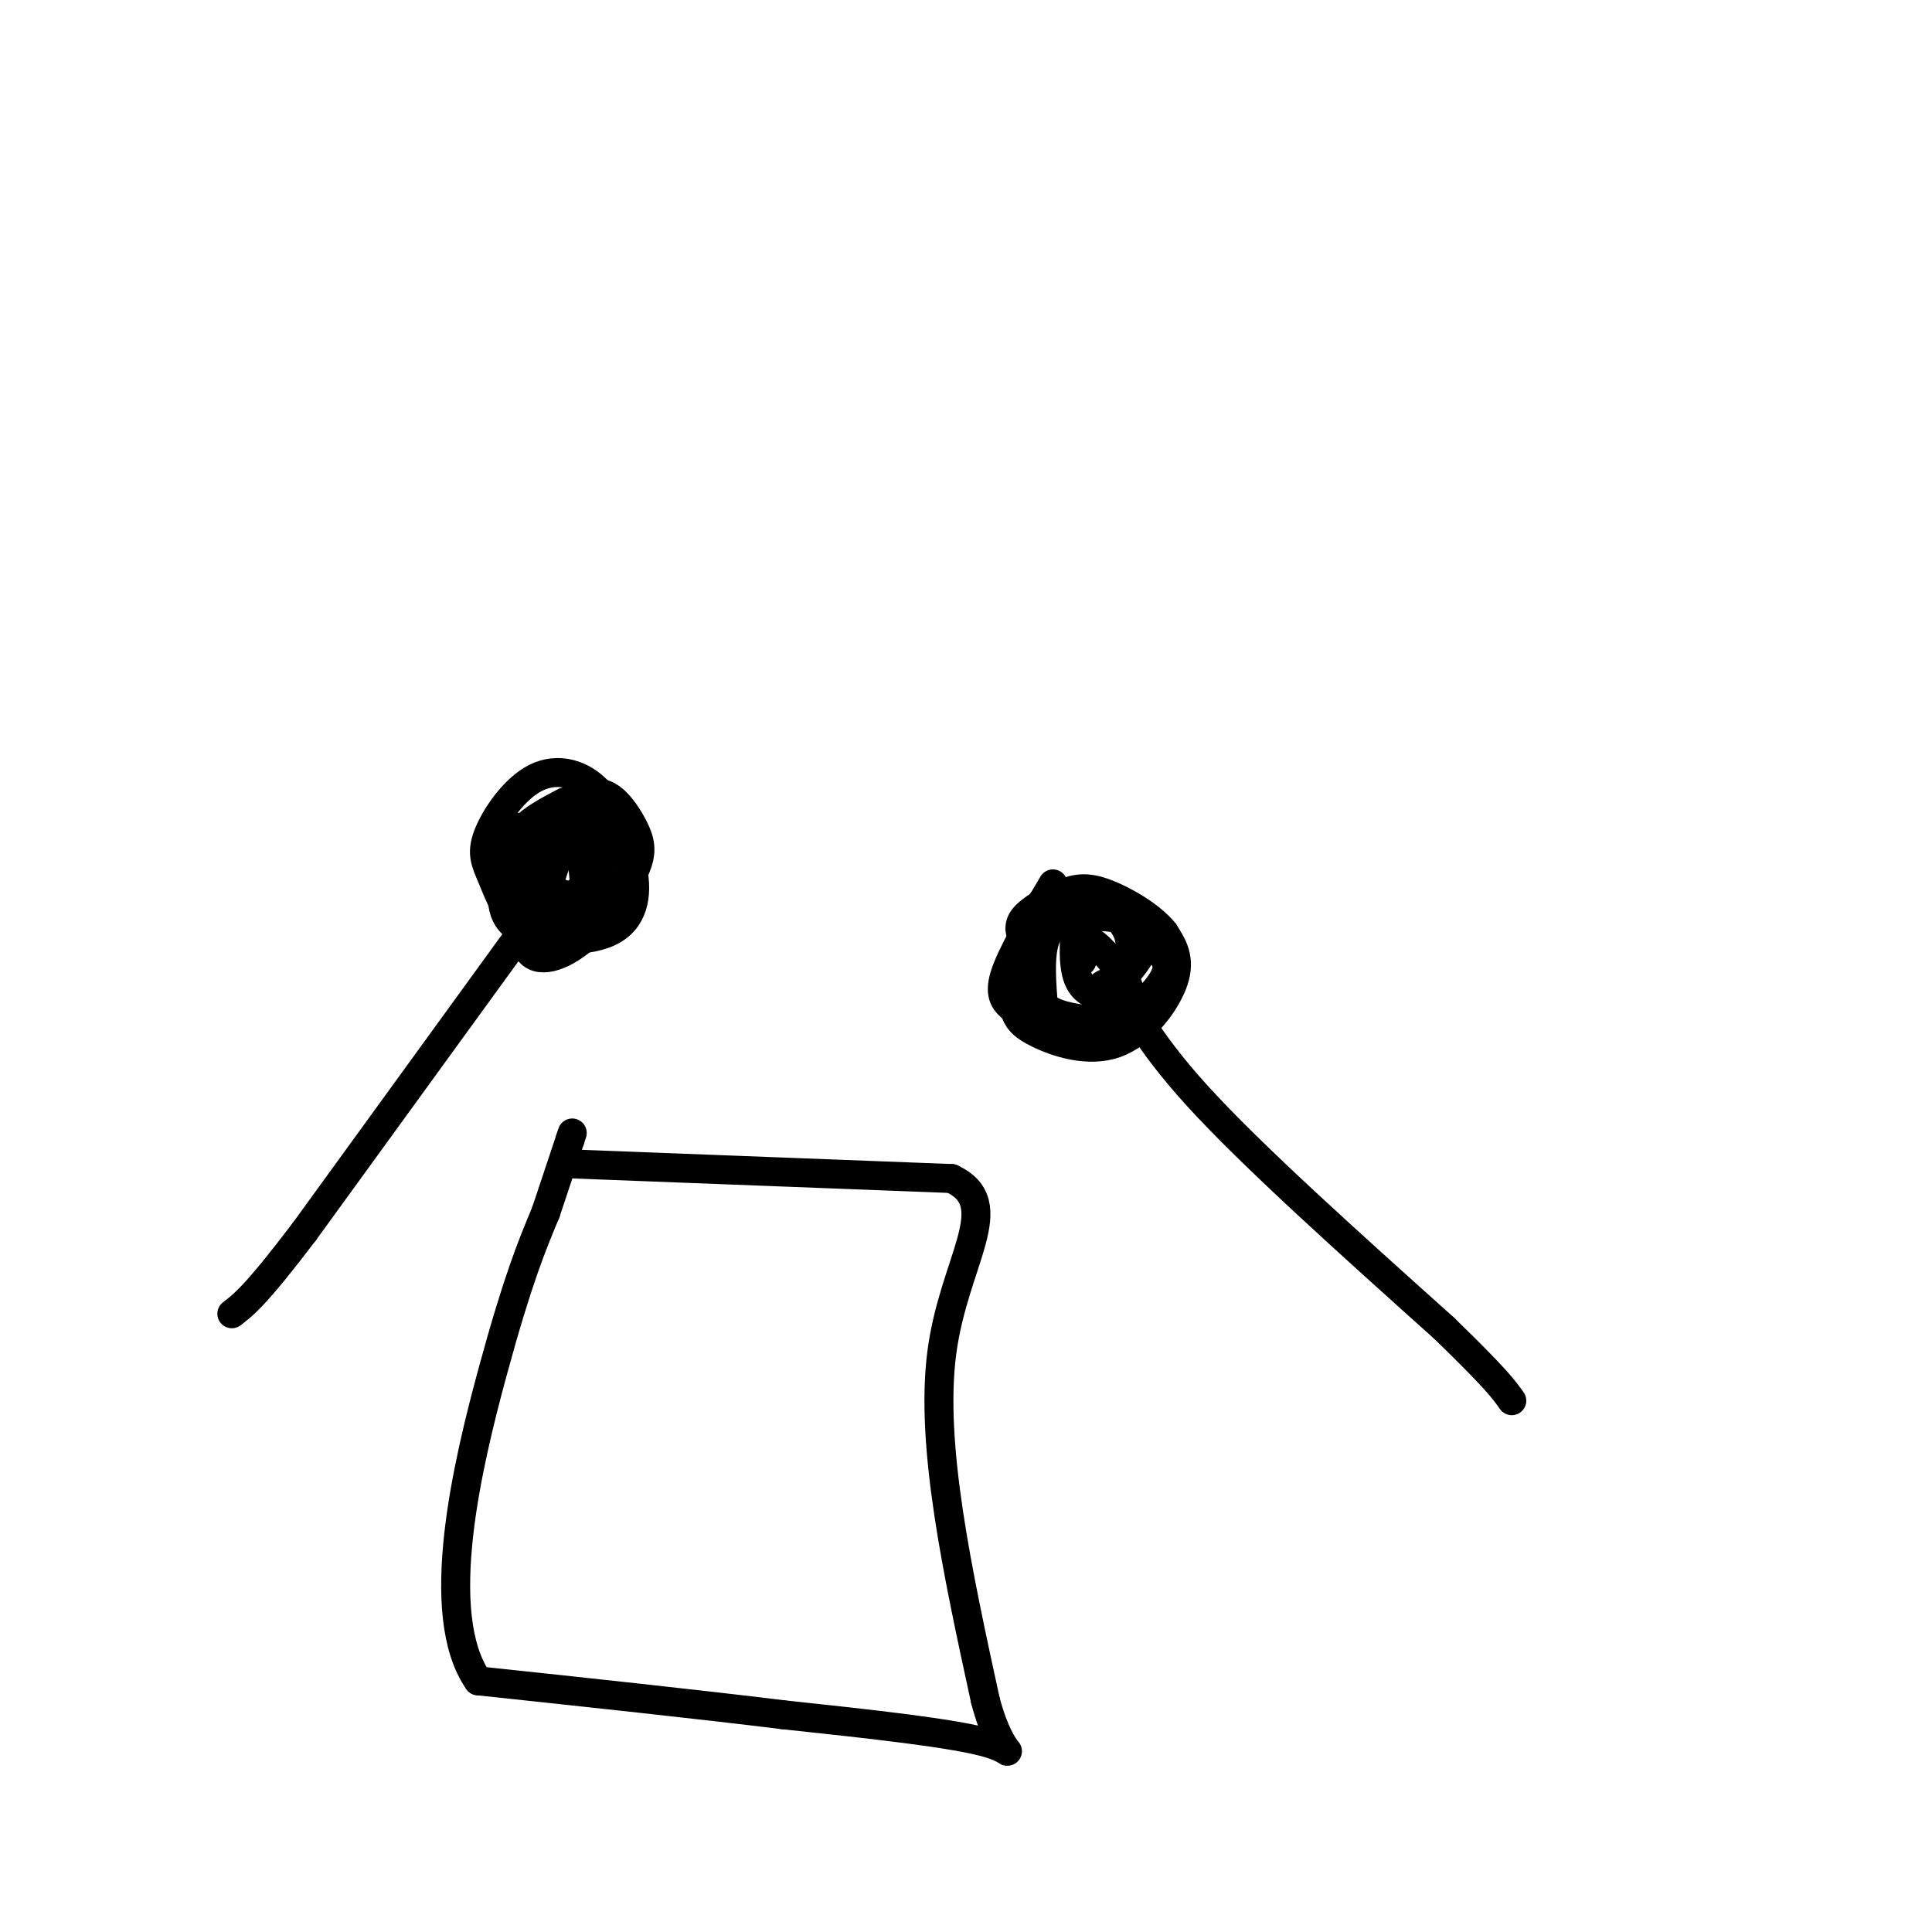 <svg viewBox='0 0 400 400' version='1.1' xmlns='http://www.w3.org/2000/svg' xmlns:xlink='http://www.w3.org/1999/xlink'><g fill='none' stroke='#000000' stroke-width='6' stroke-linecap='round' stroke-linejoin='round'><path d='M108,193c0.000,0.000 -45.000,62.000 -45,62'/><path d='M63,255c-10.000,13.167 -12.500,15.083 -15,17'/><path d='M117,166c-3.500,1.833 -7.000,3.667 -9,6c-2.000,2.333 -2.500,5.167 -3,8'/><path d='M105,180c-1.061,3.738 -2.212,9.085 2,12c4.212,2.915 13.788,3.400 19,1c5.212,-2.400 6.061,-7.686 5,-13c-1.061,-5.314 -4.030,-10.657 -7,-16'/><path d='M124,164c-3.420,-3.780 -8.471,-5.230 -13,-3c-4.529,2.230 -8.537,8.139 -10,12c-1.463,3.861 -0.382,5.674 1,9c1.382,3.326 3.064,8.165 7,10c3.936,1.835 10.124,0.667 13,-2c2.876,-2.667 2.438,-6.834 2,-11'/><path d='M124,179c-0.196,-2.871 -1.684,-4.548 -4,-5c-2.316,-0.452 -5.458,0.322 -8,5c-2.542,4.678 -4.483,13.260 -3,17c1.483,3.740 6.389,2.637 11,-1c4.611,-3.637 8.927,-9.810 11,-14c2.073,-4.190 1.904,-6.397 0,-10c-1.904,-3.603 -5.544,-8.601 -9,-6c-3.456,2.601 -6.728,12.800 -10,23'/><path d='M112,188c-1.858,4.270 -1.502,3.445 0,3c1.502,-0.445 4.151,-0.511 6,-1c1.849,-0.489 2.899,-1.400 3,-5c0.101,-3.600 -0.746,-9.888 -2,-13c-1.254,-3.112 -2.915,-3.049 -5,0c-2.085,3.049 -4.595,9.082 -5,12c-0.405,2.918 1.293,2.720 3,3c1.707,0.280 3.421,1.037 6,0c2.579,-1.037 6.023,-3.868 7,-7c0.977,-3.132 -0.511,-6.566 -2,-10'/><path d='M123,170c-3.126,-0.667 -9.941,2.667 -11,7c-1.059,4.333 3.638,9.667 7,8c3.362,-1.667 5.389,-10.333 3,-13c-2.389,-2.667 -9.195,0.667 -16,4'/><path d='M106,176c-2.667,-0.167 -1.333,-2.583 0,-5'/><path d='M227,205c1.467,-1.378 2.933,-2.756 5,0c2.067,2.756 4.733,9.644 16,22c11.267,12.356 31.133,30.178 51,48'/><path d='M299,275c10.833,10.500 12.417,12.750 14,15'/><path d='M218,183c-4.333,7.333 -8.667,14.667 -10,19c-1.333,4.333 0.333,5.667 2,7'/><path d='M210,209c0.670,1.919 1.344,3.215 5,5c3.656,1.785 10.292,4.057 16,2c5.708,-2.057 10.488,-8.445 12,-13c1.512,-4.555 -0.244,-7.278 -2,-10'/><path d='M241,193c-2.609,-3.295 -8.132,-6.533 -12,-8c-3.868,-1.467 -6.080,-1.164 -9,0c-2.920,1.164 -6.549,3.190 -8,5c-1.451,1.810 -0.726,3.405 0,5'/><path d='M212,195c-0.267,3.844 -0.933,10.956 1,15c1.933,4.044 6.467,5.022 11,6'/><path d='M224,216c5.286,-1.405 13.000,-7.917 16,-12c3.000,-4.083 1.286,-5.738 -1,-8c-2.286,-2.262 -5.143,-5.131 -8,-8'/><path d='M231,188c-3.911,-2.356 -9.689,-4.244 -13,-3c-3.311,1.244 -4.156,5.622 -5,10'/><path d='M213,195c-0.733,4.044 -0.067,9.156 2,12c2.067,2.844 5.533,3.422 9,4'/><path d='M224,211c2.156,0.837 3.044,0.929 5,-2c1.956,-2.929 4.978,-8.878 5,-13c0.022,-4.122 -2.956,-6.418 -5,-8c-2.044,-1.582 -3.156,-2.452 -4,-2c-0.844,0.452 -1.422,2.226 -2,4'/><path d='M223,190c-0.571,3.071 -1.000,8.750 0,12c1.000,3.250 3.429,4.071 5,4c1.571,-0.071 2.286,-1.036 3,-2'/><path d='M231,204c2.560,-2.561 7.459,-7.965 6,-11c-1.459,-3.035 -9.278,-3.702 -14,-3c-4.722,0.702 -6.349,2.772 -7,6c-0.651,3.228 -0.325,7.614 0,12'/><path d='M216,208c1.560,3.012 5.458,4.542 9,4c3.542,-0.542 6.726,-3.155 8,-5c1.274,-1.845 0.637,-2.923 0,-4'/><path d='M233,203c-1.467,-2.578 -5.133,-7.022 -7,-8c-1.867,-0.978 -1.933,1.511 -2,4'/><path d='M119,241c0.000,0.000 78.000,3.000 78,3'/><path d='M197,244c11.289,5.267 0.511,16.933 -2,36c-2.511,19.067 3.244,45.533 9,72'/><path d='M204,352c3.533,13.467 7.867,11.133 1,9c-6.867,-2.133 -24.933,-4.067 -43,-6'/><path d='M162,355c-17.667,-2.167 -40.333,-4.583 -63,-7'/><path d='M99,348c-9.622,-13.844 -2.178,-44.956 3,-64c5.178,-19.044 8.089,-26.022 11,-33'/><path d='M113,251c2.667,-8.000 3.833,-11.500 5,-15'/><path d='M118,236c0.833,-2.500 0.417,-1.250 0,0'/></g>
</svg>